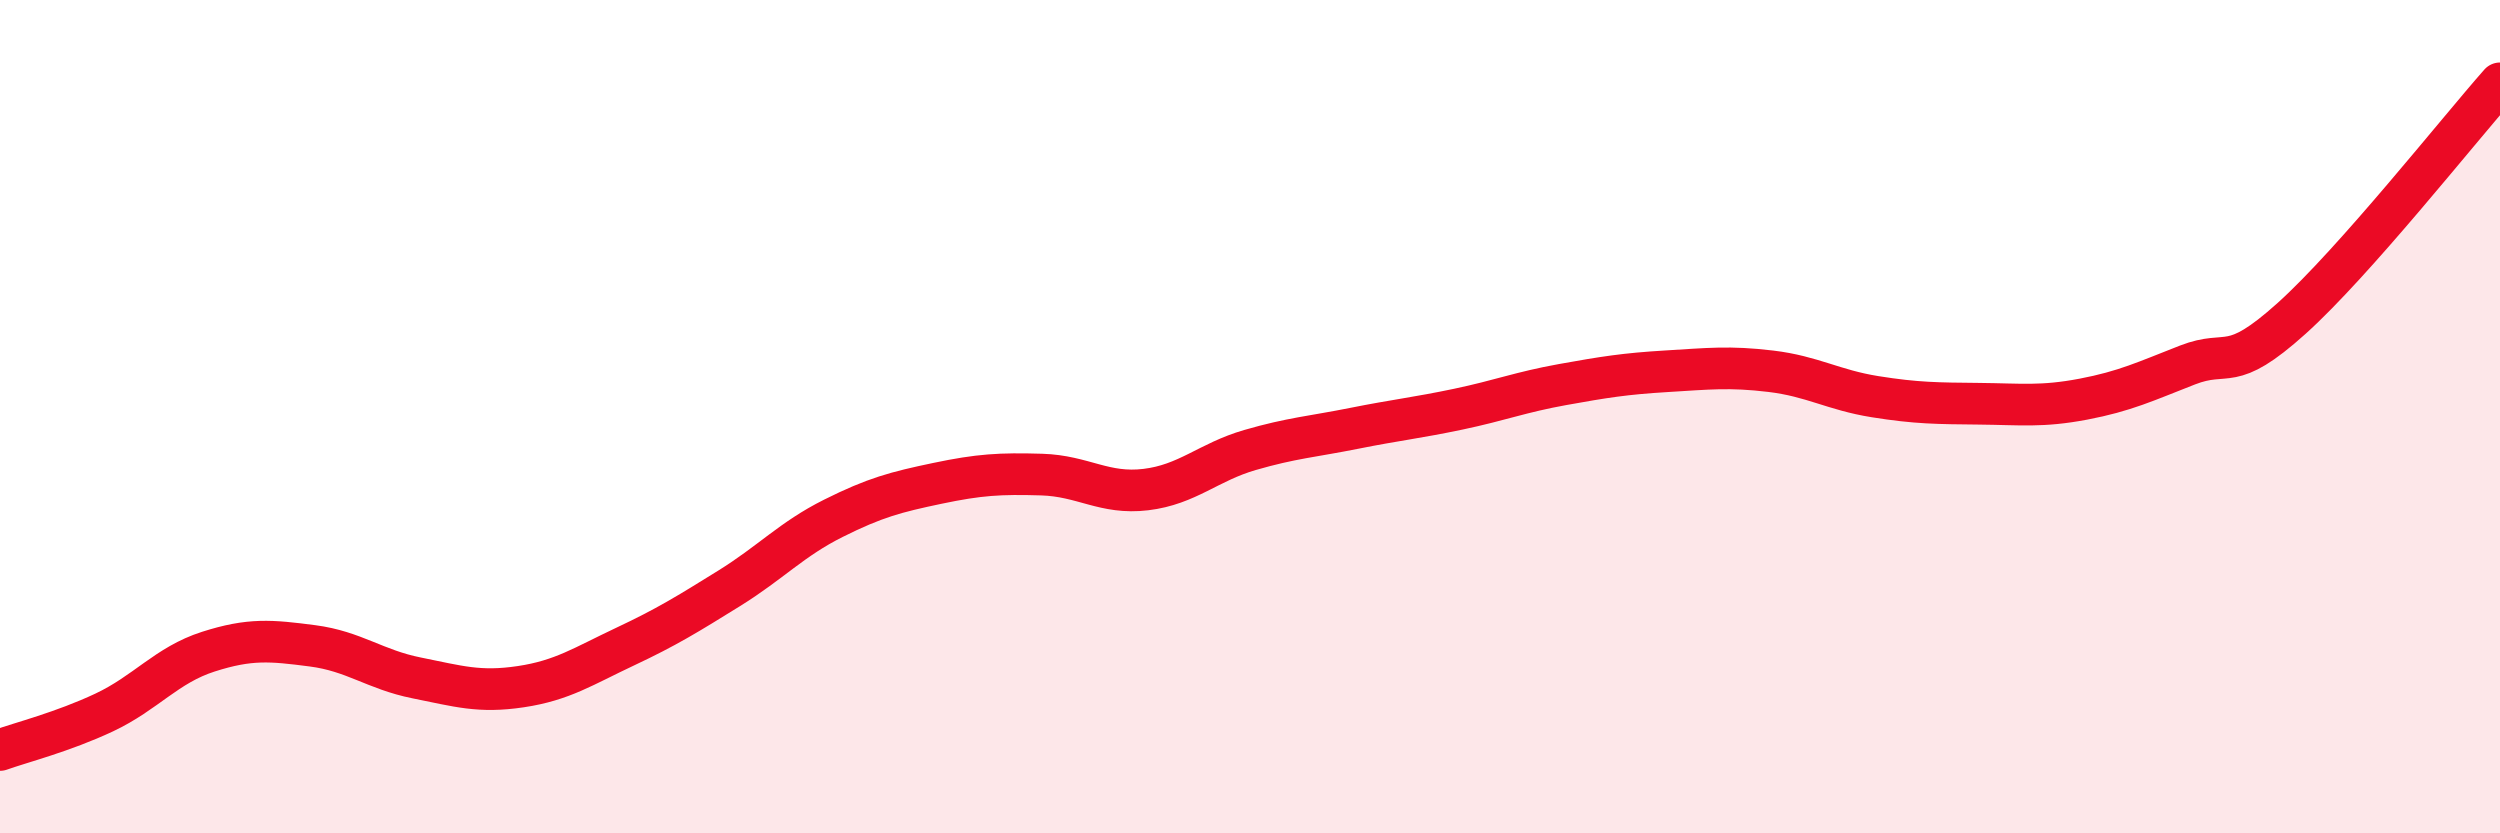 
    <svg width="60" height="20" viewBox="0 0 60 20" xmlns="http://www.w3.org/2000/svg">
      <path
        d="M 0,18 C 0.5,17.82 1.5,17.57 2.5,17.1 C 3.5,16.63 4,15.96 5,15.64 C 6,15.32 6.5,15.37 7.5,15.5 C 8.5,15.63 9,16.07 10,16.27 C 11,16.47 11.5,16.63 12.5,16.48 C 13.5,16.33 14,15.99 15,15.52 C 16,15.05 16.5,14.74 17.5,14.12 C 18.5,13.5 19,12.94 20,12.44 C 21,11.94 21.5,11.81 22.5,11.6 C 23.5,11.39 24,11.36 25,11.39 C 26,11.42 26.5,11.87 27.5,11.75 C 28.5,11.63 29,11.09 30,10.8 C 31,10.51 31.5,10.48 32.5,10.28 C 33.5,10.08 34,10.03 35,9.82 C 36,9.61 36.5,9.41 37.5,9.23 C 38.5,9.05 39,8.97 40,8.91 C 41,8.85 41.5,8.79 42.5,8.91 C 43.5,9.03 44,9.36 45,9.52 C 46,9.68 46.5,9.68 47.5,9.69 C 48.5,9.7 49,9.77 50,9.58 C 51,9.39 51.5,9.15 52.5,8.76 C 53.5,8.37 53.5,8.99 55,7.64 C 56.5,6.29 59,3.13 60,2L60 20L0 20Z"
        fill="#EB0A25"
        opacity="0.1"
        stroke-linecap="round"
        stroke-linejoin="round"
      />
      <path
        d="M 0,18 C 0.5,17.82 1.5,17.57 2.5,17.1 C 3.5,16.63 4,15.96 5,15.64 C 6,15.32 6.5,15.37 7.5,15.5 C 8.5,15.63 9,16.07 10,16.27 C 11,16.47 11.5,16.63 12.5,16.48 C 13.5,16.33 14,15.99 15,15.52 C 16,15.05 16.5,14.74 17.5,14.12 C 18.5,13.5 19,12.94 20,12.44 C 21,11.94 21.5,11.81 22.5,11.6 C 23.5,11.39 24,11.36 25,11.39 C 26,11.42 26.5,11.87 27.5,11.75 C 28.5,11.63 29,11.09 30,10.8 C 31,10.51 31.5,10.48 32.5,10.28 C 33.5,10.08 34,10.03 35,9.82 C 36,9.61 36.5,9.41 37.5,9.23 C 38.5,9.05 39,8.97 40,8.91 C 41,8.85 41.5,8.79 42.5,8.91 C 43.5,9.03 44,9.36 45,9.52 C 46,9.68 46.5,9.68 47.5,9.69 C 48.5,9.7 49,9.77 50,9.58 C 51,9.39 51.5,9.15 52.5,8.76 C 53.5,8.37 53.5,8.99 55,7.64 C 56.5,6.29 59,3.13 60,2"
        stroke="#EB0A25"
        stroke-width="1"
        fill="none"
        stroke-linecap="round"
        stroke-linejoin="round"
      />
    </svg>
  